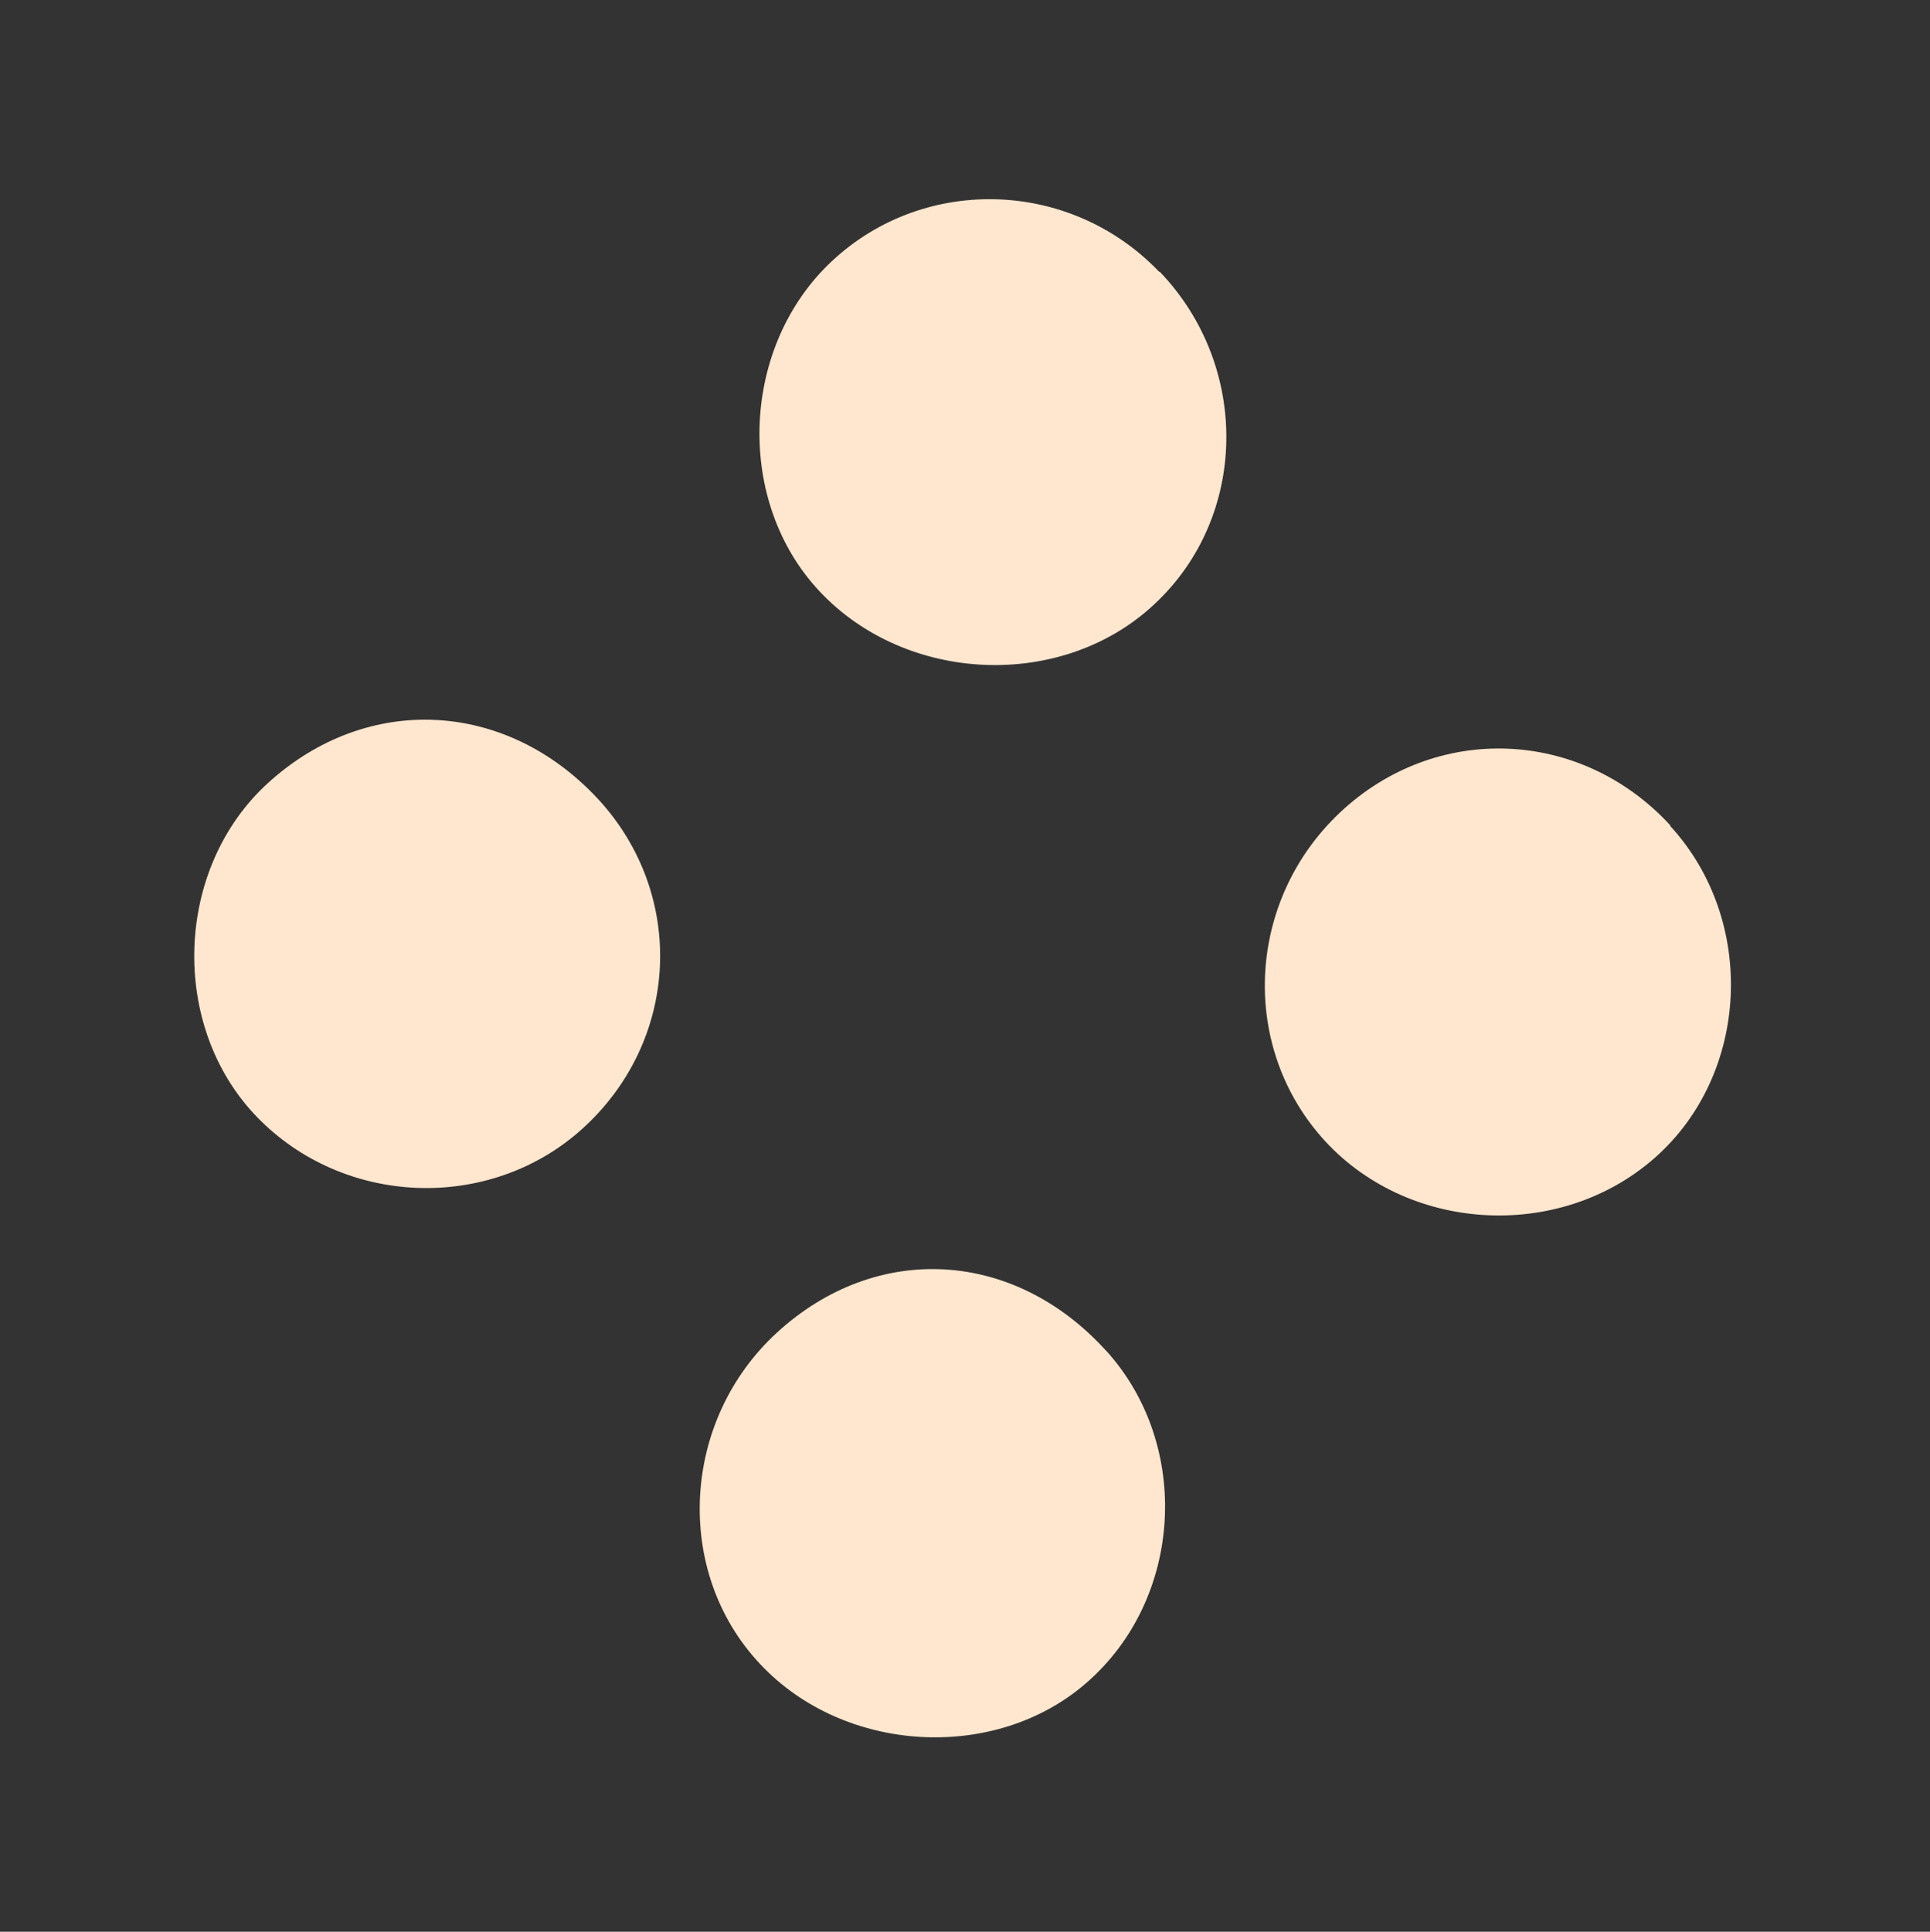 <?xml version="1.0" encoding="UTF-8"?>
<svg xmlns="http://www.w3.org/2000/svg" id="_Слой_1" data-name="Слой 1" viewBox="0 0 358.71 358.95">
  <rect x="0" y="0" width="358.71" height="358.95" fill="#333333" stroke="none"/>
  <defs>
    <style>
      .cls-1 {
        fill: #fee7ce;
        stroke-width: 0px;
      }
      
      * {
            transform-box: fill-box;
            transform-origin: center;
        }
        
        
        .load-spin {
            animation: circle-rotation 3s infinite forwards linear;
        }
        
        @keyframes circle-rotation {
            from {
                transform: rotate(0deg);
            }
            to {
                transform: rotate(360deg);
            }
        }
        
        .load-spin > .cls-1:nth-child(odd) {
            animation: scaler-2 3s infinite alternate-reverse linear;
        }
        
        @keyframes scaler-2 {
            0% {
                scale: 1;
            }
            100% {
                scale: 1.5;
            }
        }        
        
        
    </style>
  </defs>
  <g class="load-spin">
  <path class="cls-1" d="m215.58,50.52c16.86,17.63,16.41,45.57-1.07,61.79-17.08,15.98-46.08,14.8-62.24-2.49-15.44-16.49-14.67-44.48,1.52-60.5,17.12-16.88,44.93-16.31,61.66,1.19h.13Z"></path>
  <path class="cls-1" d="m111.2,148.52c16.46,17.87,15.09,45.07-3.15,61.39-17.19,15.34-44.21,14.3-60.34-2.41-16.25-16.84-15.31-46.1,2.03-61.94,18.39-16.82,44.26-15.57,61.4,2.9l.06.07Z"></path>
  <path class="cls-1" d="m205.58,250.97c15.96,17.59,14.28,46.18-3.68,61.75-16.97,14.78-45.05,13.12-60.61-3.5-16.17-17.16-14.7-45.31,3.16-61.64,18.46-16.88,44-15.46,61.12,3.4Z"></path>
  <path class="cls-1" d="m310.39,153.44c16.16,17.54,14.86,46.14-2.85,61.72-17.84,15.7-46.42,13.89-61.99-3.94-15.21-17.44-13.67-44.06,3.49-60.23,17.75-16.72,44.72-15.74,61.42,2.39l-.07.06Z"></path>
  </g>
</svg>

